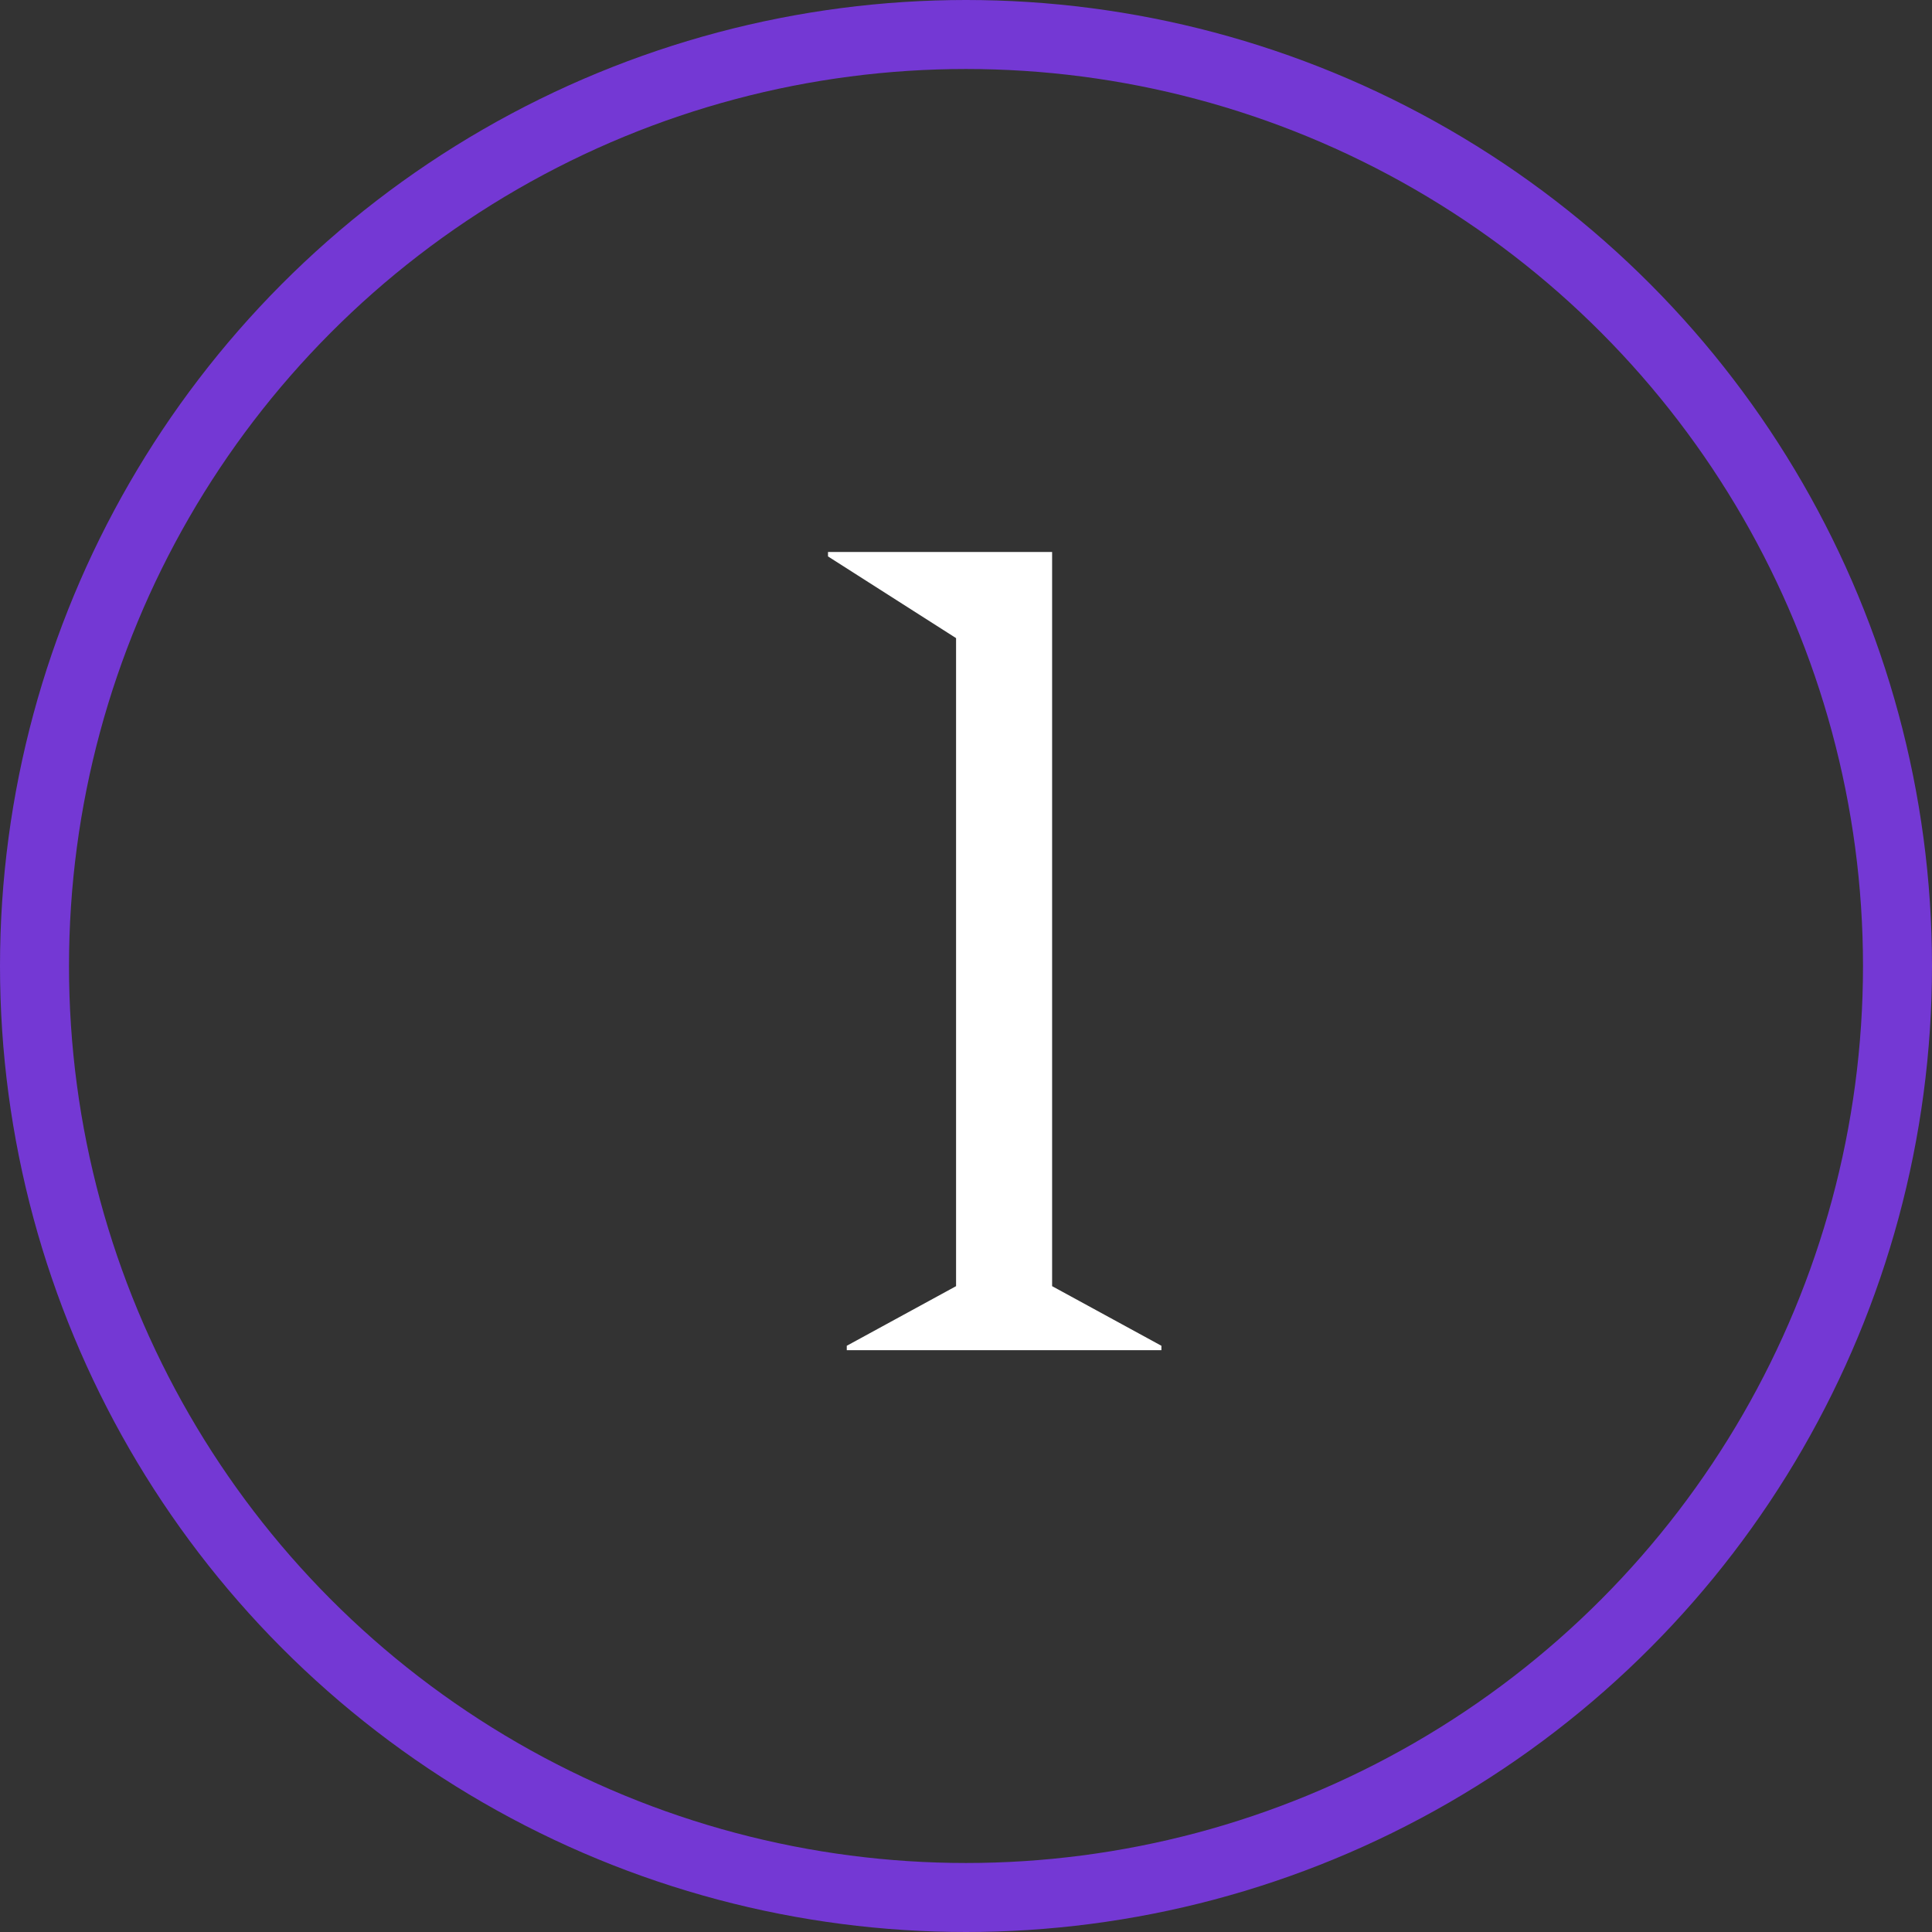 <?xml version="1.0" encoding="UTF-8"?> <svg xmlns="http://www.w3.org/2000/svg" width="28" height="28" viewBox="0 0 28 28" fill="none"><rect x="0" y="0" width="28" height="28" fill="#333333" stroke="none"/> <path d="M12 8H15.248V18.64L16.832 19.504V19.568H12.272V19.504L13.856 18.64V9.248L12 8.064V8Z" fill="white"></path> <circle cx="14" cy="14" r="13.5" stroke="#7438D4"></circle> </svg> 
